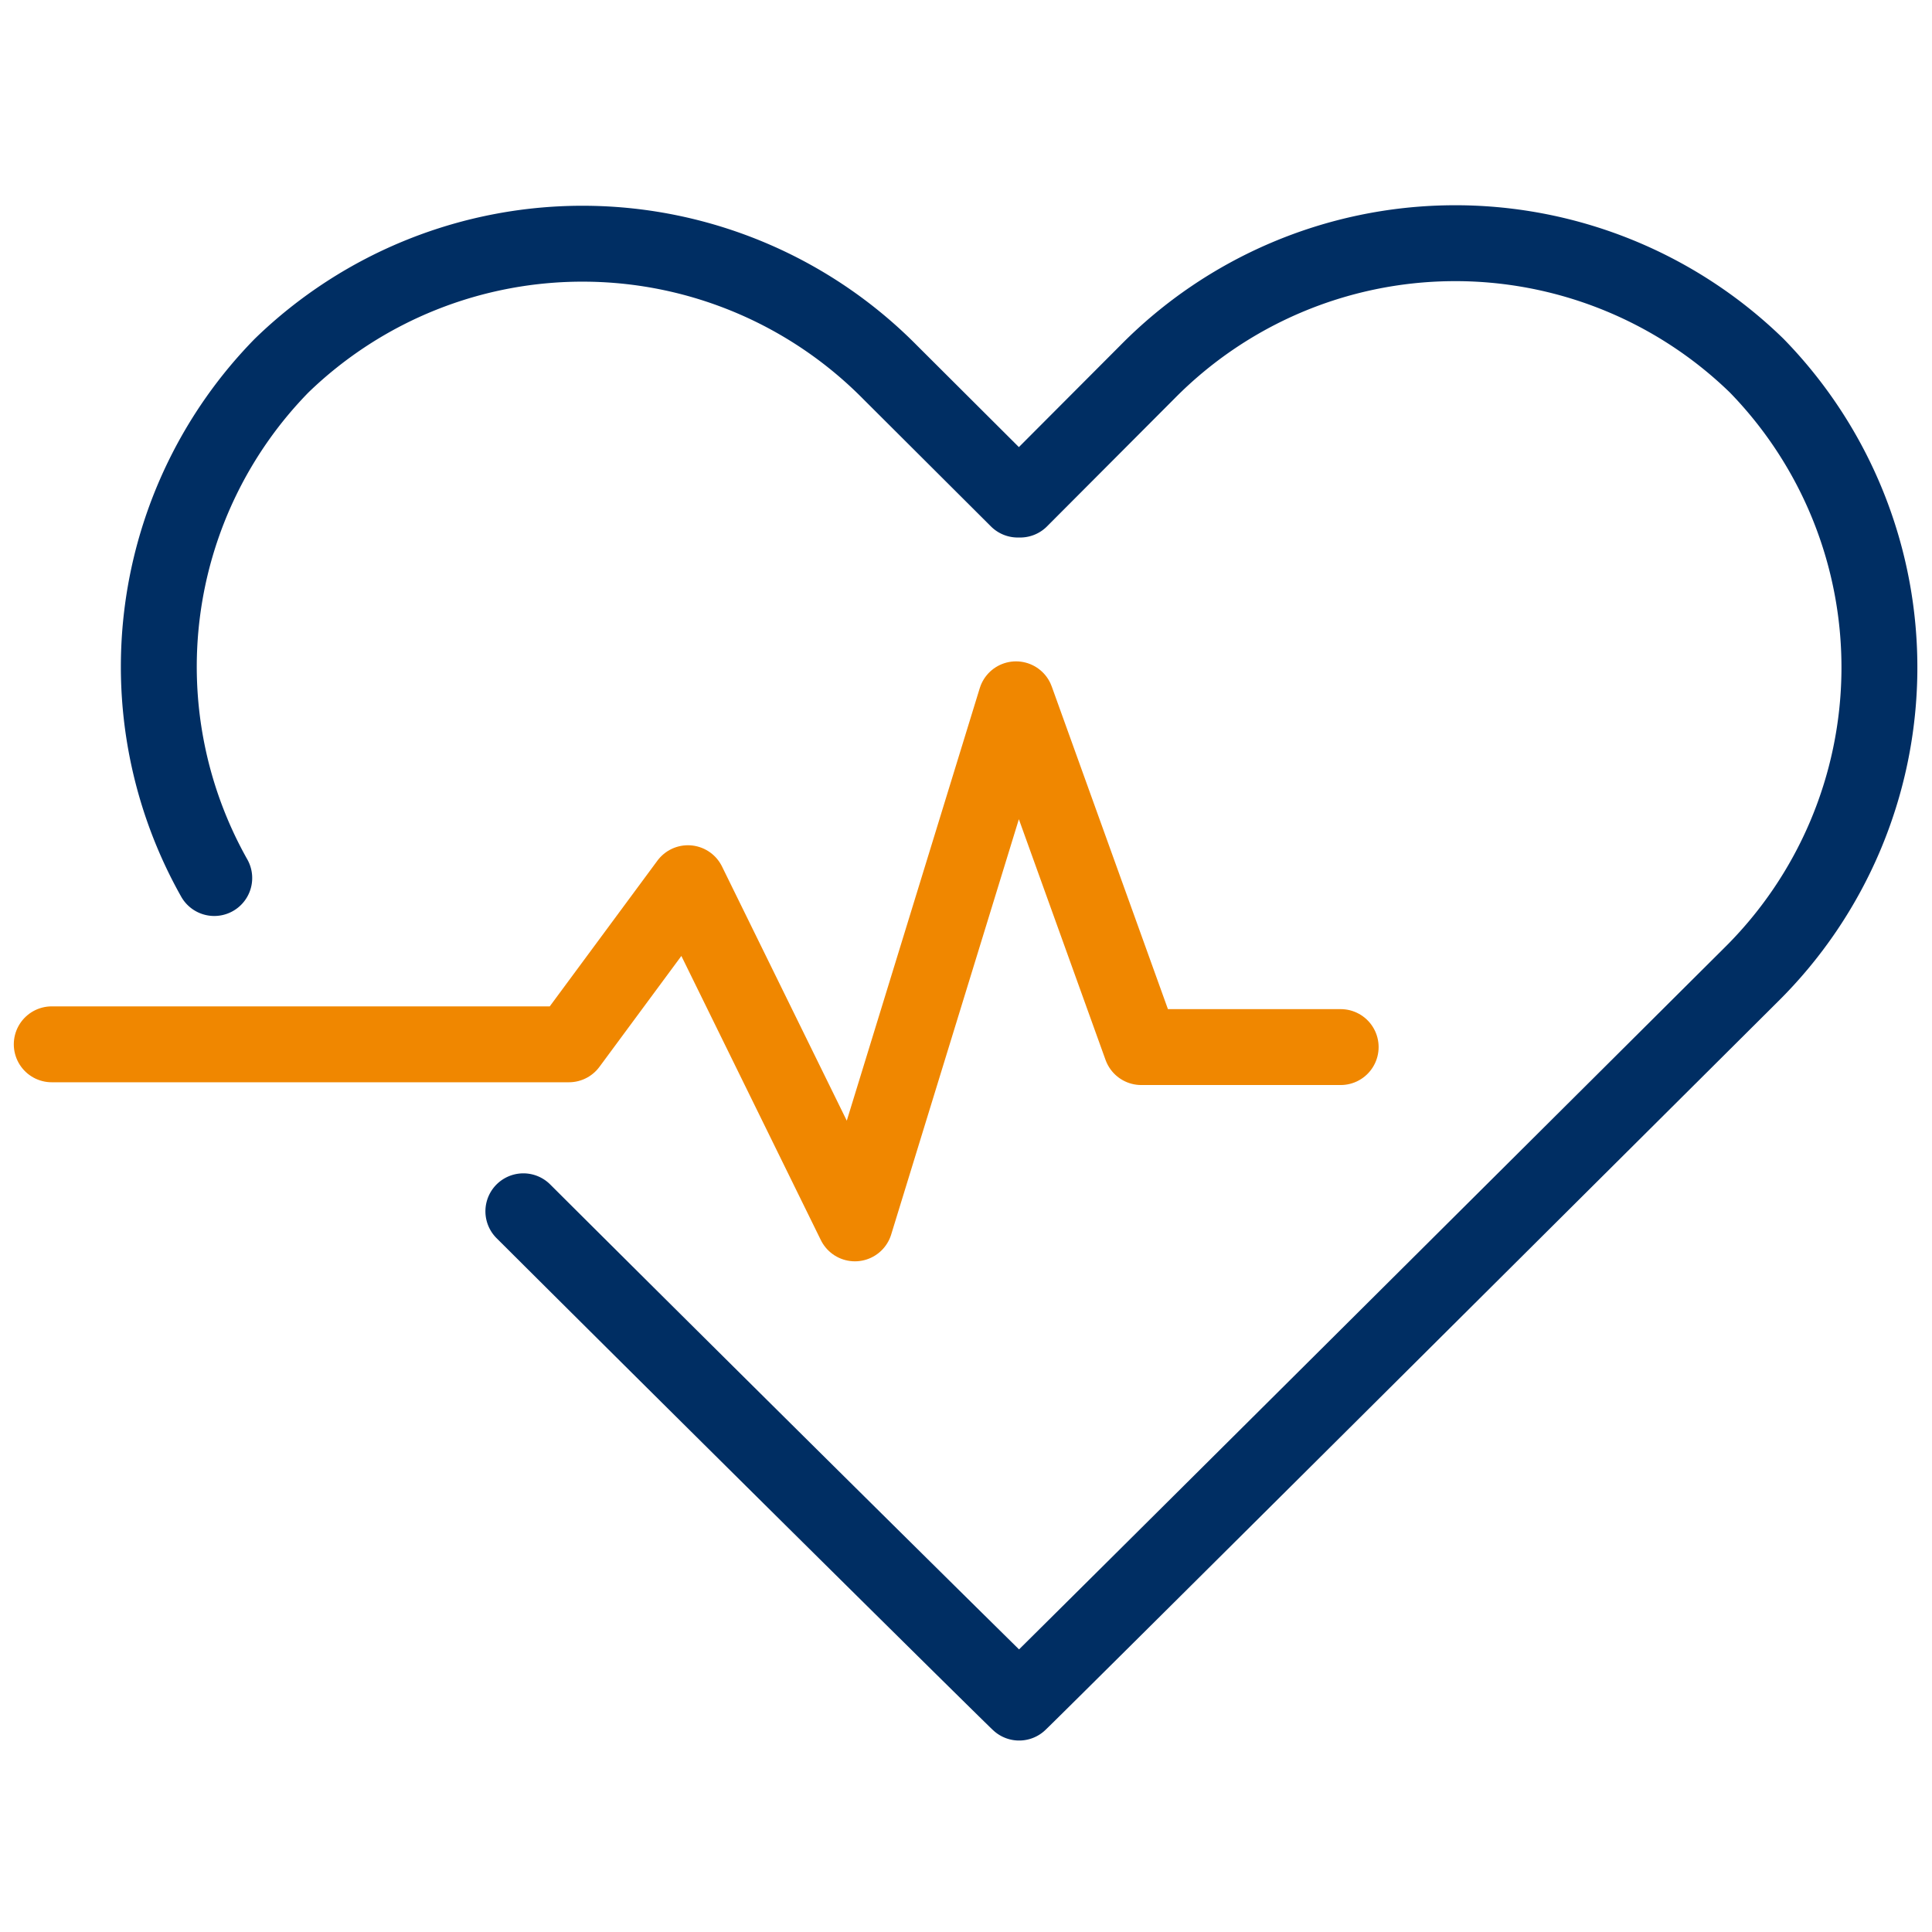 <svg id="Layer_1" data-name="Layer 1" xmlns="http://www.w3.org/2000/svg" viewBox="0 0 56 56"><defs><style>.cls-1,.cls-2{fill:none;stroke-linecap:round;stroke-linejoin:round;stroke-width:2.2px;}.cls-1{stroke:#002e63;}.cls-2{stroke:#f08700;}</style></defs><path class="cls-1" d="M15.17,35.11c6.14,6.12,14.23,14.12,14.37,14.24h0c.23-.2,21.21-21.09,21.21-21.09a12.53,12.53,0,0,0,.17-17.66,12.53,12.53,0,0,0-17.66.18l-3.69,3.7h-.07l-3.7-3.69A12.53,12.53,0,0,0,8.16,10.6,12.48,12.48,0,0,0,6.21,25.45"/><polyline class="cls-2" points="1.5 30.27 16.49 30.27 19.94 25.6 24.78 35.46 29.45 20.27 33.08 30.35 38.86 30.35"/></svg>